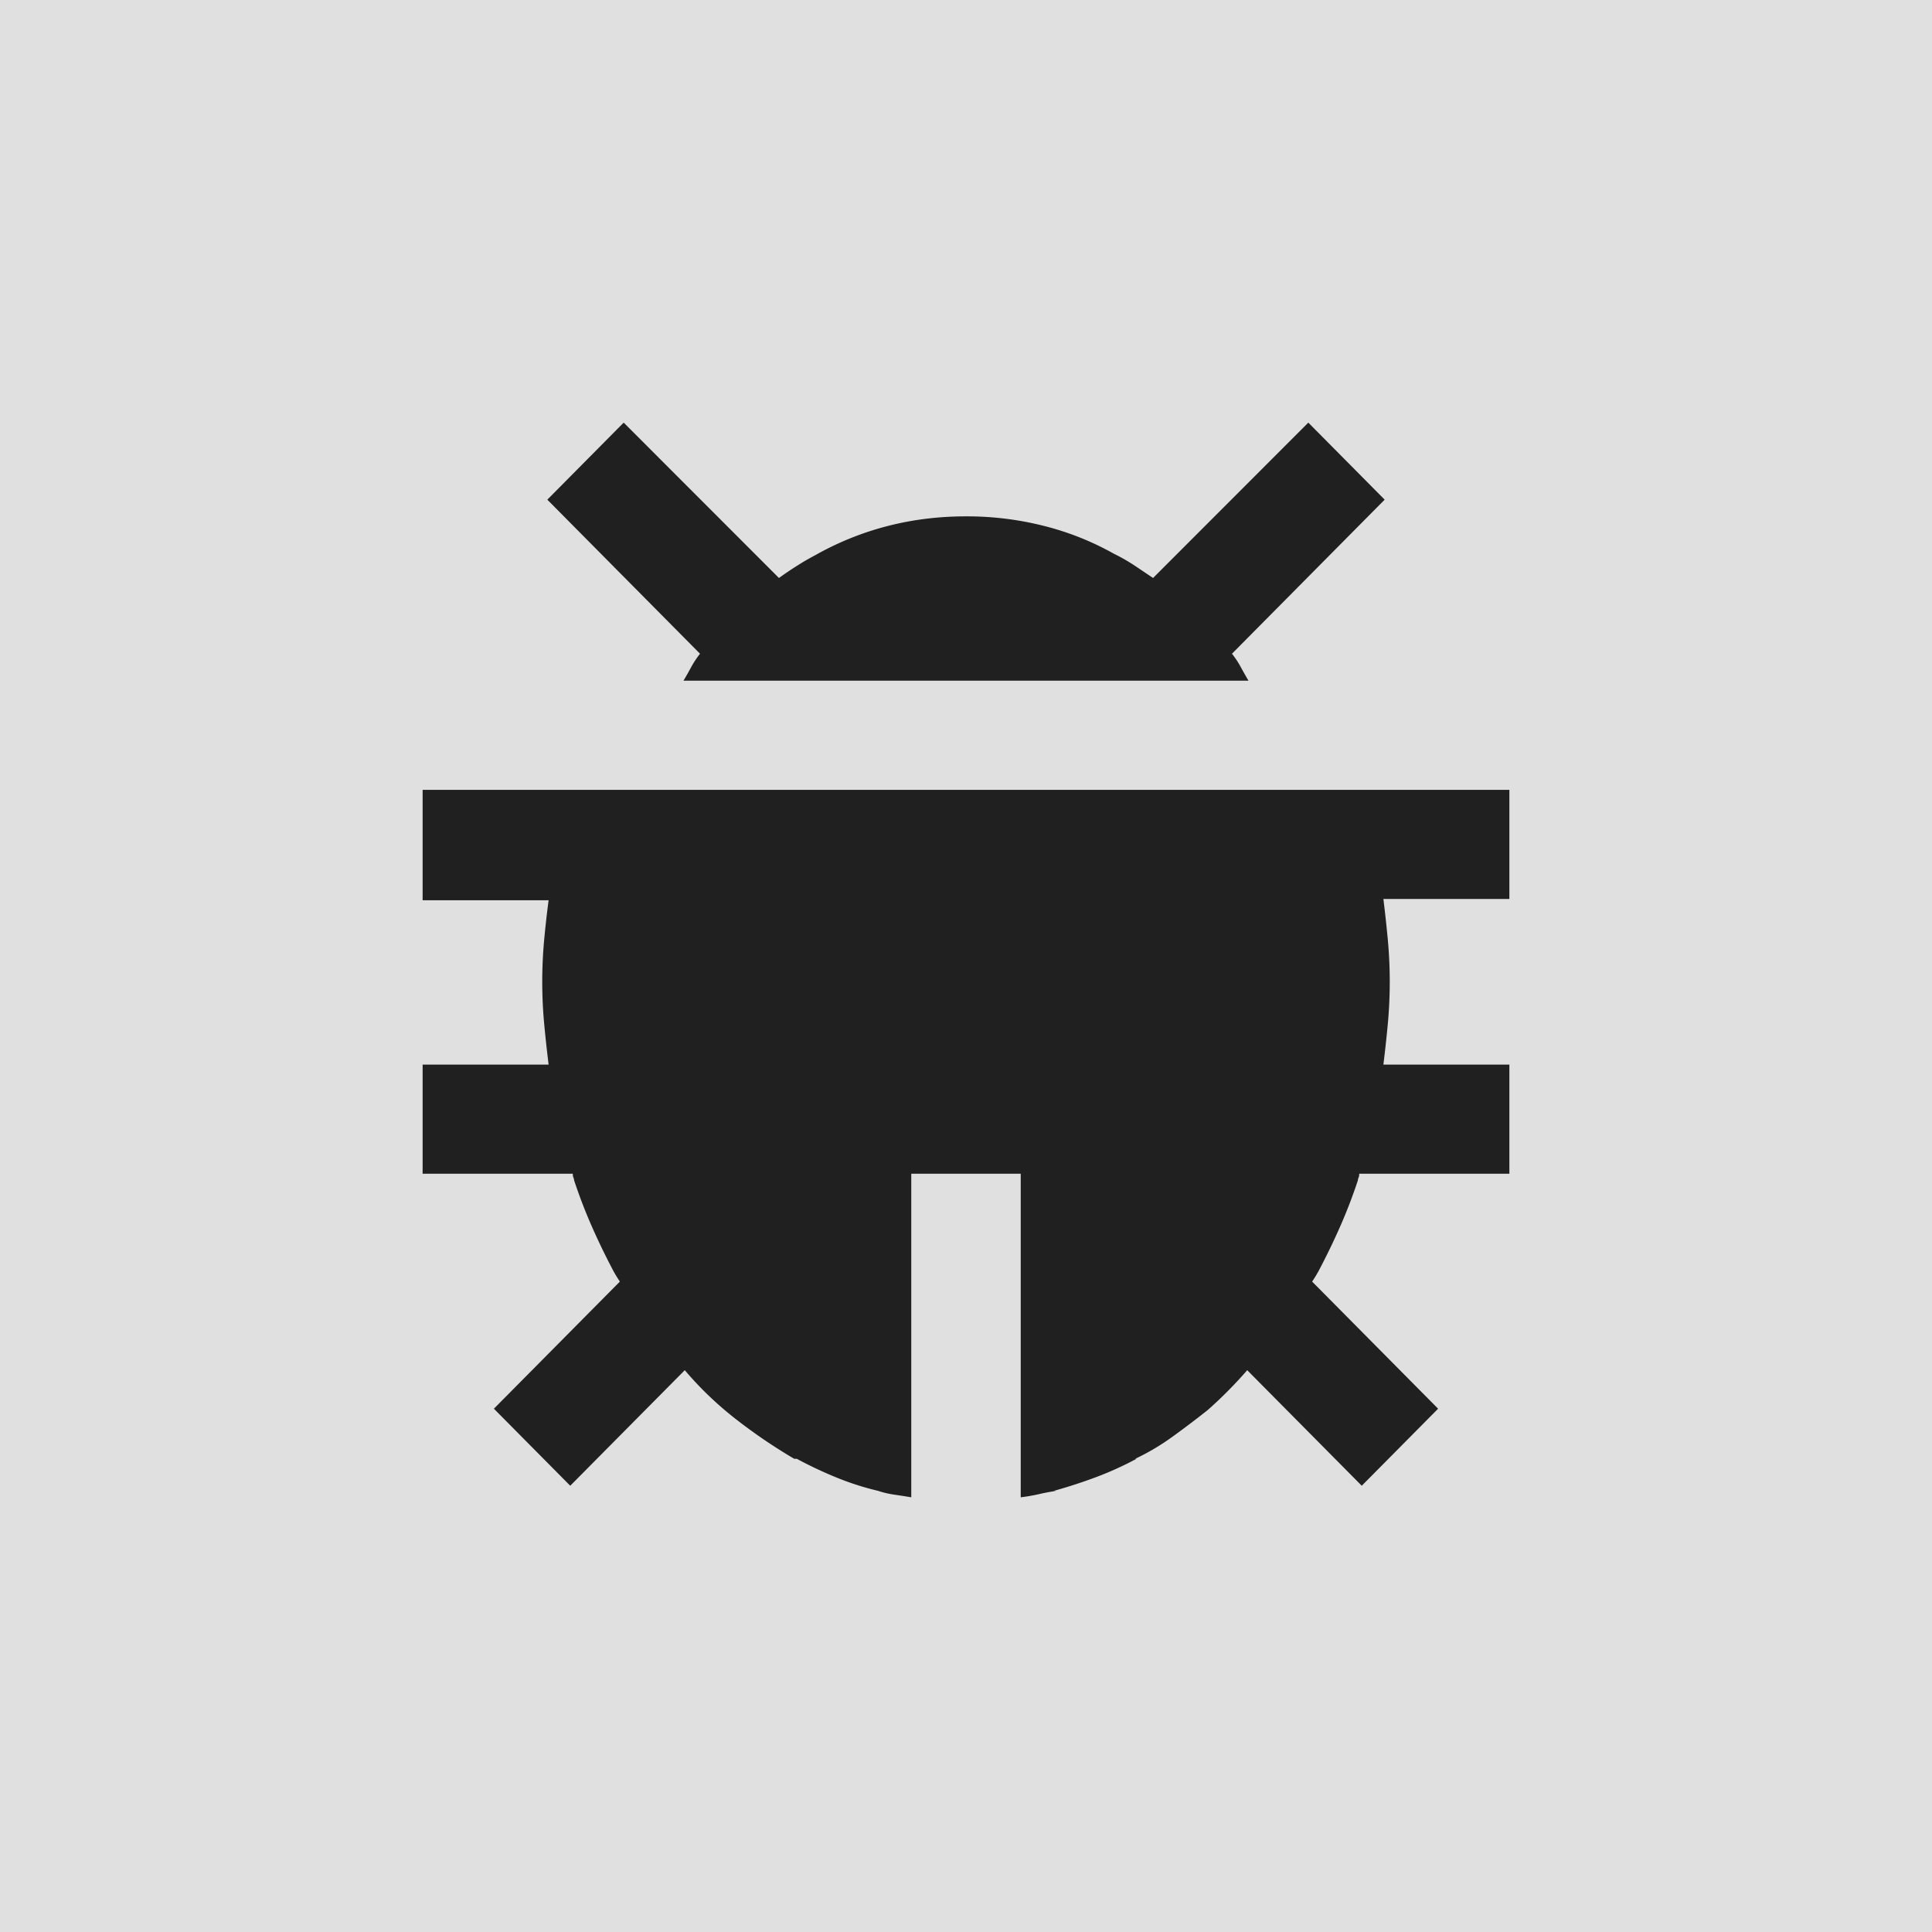 <svg width="160" height="160" viewBox="0 0 160 160" fill="none" xmlns="http://www.w3.org/2000/svg">
    <path fill="#E0E0E0" d="M0 0h160v160H0z"/>
    <path d="M56.604 56.373h46.792a31.443 31.443 0 0 1-.633-1.117 7.584 7.584 0 0 0-.737-1.116l12.646-12.76-6.323-6.38-12.857 12.866-1.423-.957a15.16 15.16 0 0 0-1.633-.957l-.211-.106a23.467 23.467 0 0 0-5.744-2.286A25.987 25.987 0 0 0 80 42.762c-2.248 0-4.409.266-6.481.798a24.67 24.67 0 0 0-5.955 2.392l.211-.106a20.3 20.3 0 0 0-1.686.957c-.562.354-1.089.709-1.58 1.063L51.65 35l-6.323 6.38 12.646 12.76a7.654 7.654 0 0 0-.737 1.116c-.211.39-.422.762-.633 1.117zm-4.637 9.038H35v9.145h10.433a85.515 85.515 0 0 0-.369 3.296 37.921 37.921 0 0 0 0 6.911c.106 1.135.229 2.269.37 3.403H35v9.038h12.436c0 .142.017.248.052.32.035.07.053.141.053.212a42.895 42.895 0 0 0 1.423 3.722 56.487 56.487 0 0 0 1.739 3.615c.07.142.158.301.263.478.105.178.228.373.369.585l-10.433 10.527 6.323 6.38 9.485-9.57a28.524 28.524 0 0 0 4.215 4.041 44.933 44.933 0 0 0 4.848 3.296h.21a34.598 34.598 0 0 0 3.268 1.542c1.124.461 2.283.833 3.477 1.116.422.142.879.248 1.37.319.492.071.949.142 1.37.213V97.204h9.064V124a14.955 14.955 0 0 0 1.528-.266c.456-.106.93-.195 1.422-.266h-.21a42.629 42.629 0 0 0 3.583-1.169 27.325 27.325 0 0 0 3.267-1.489h-.106a19.221 19.221 0 0 0 3.057-1.808 79.164 79.164 0 0 0 2.95-2.233 34.342 34.342 0 0 0 1.687-1.595 34.538 34.538 0 0 0 1.58-1.701l9.485 9.57 6.323-6.38-10.433-10.527c.141-.212.264-.407.369-.585.105-.177.193-.336.263-.478a56.17 56.17 0 0 0 1.739-3.615 43.026 43.026 0 0 0 1.423-3.722c0-.07.018-.142.053-.213a.75.75 0 0 0 .052-.319H125v-9.038h-10.433c.14-1.134.263-2.268.369-3.403a38.062 38.062 0 0 0 0-6.911 115.491 115.491 0 0 0-.369-3.403H125v-9.038H51.967z" fill="#202020"/>
</svg>
